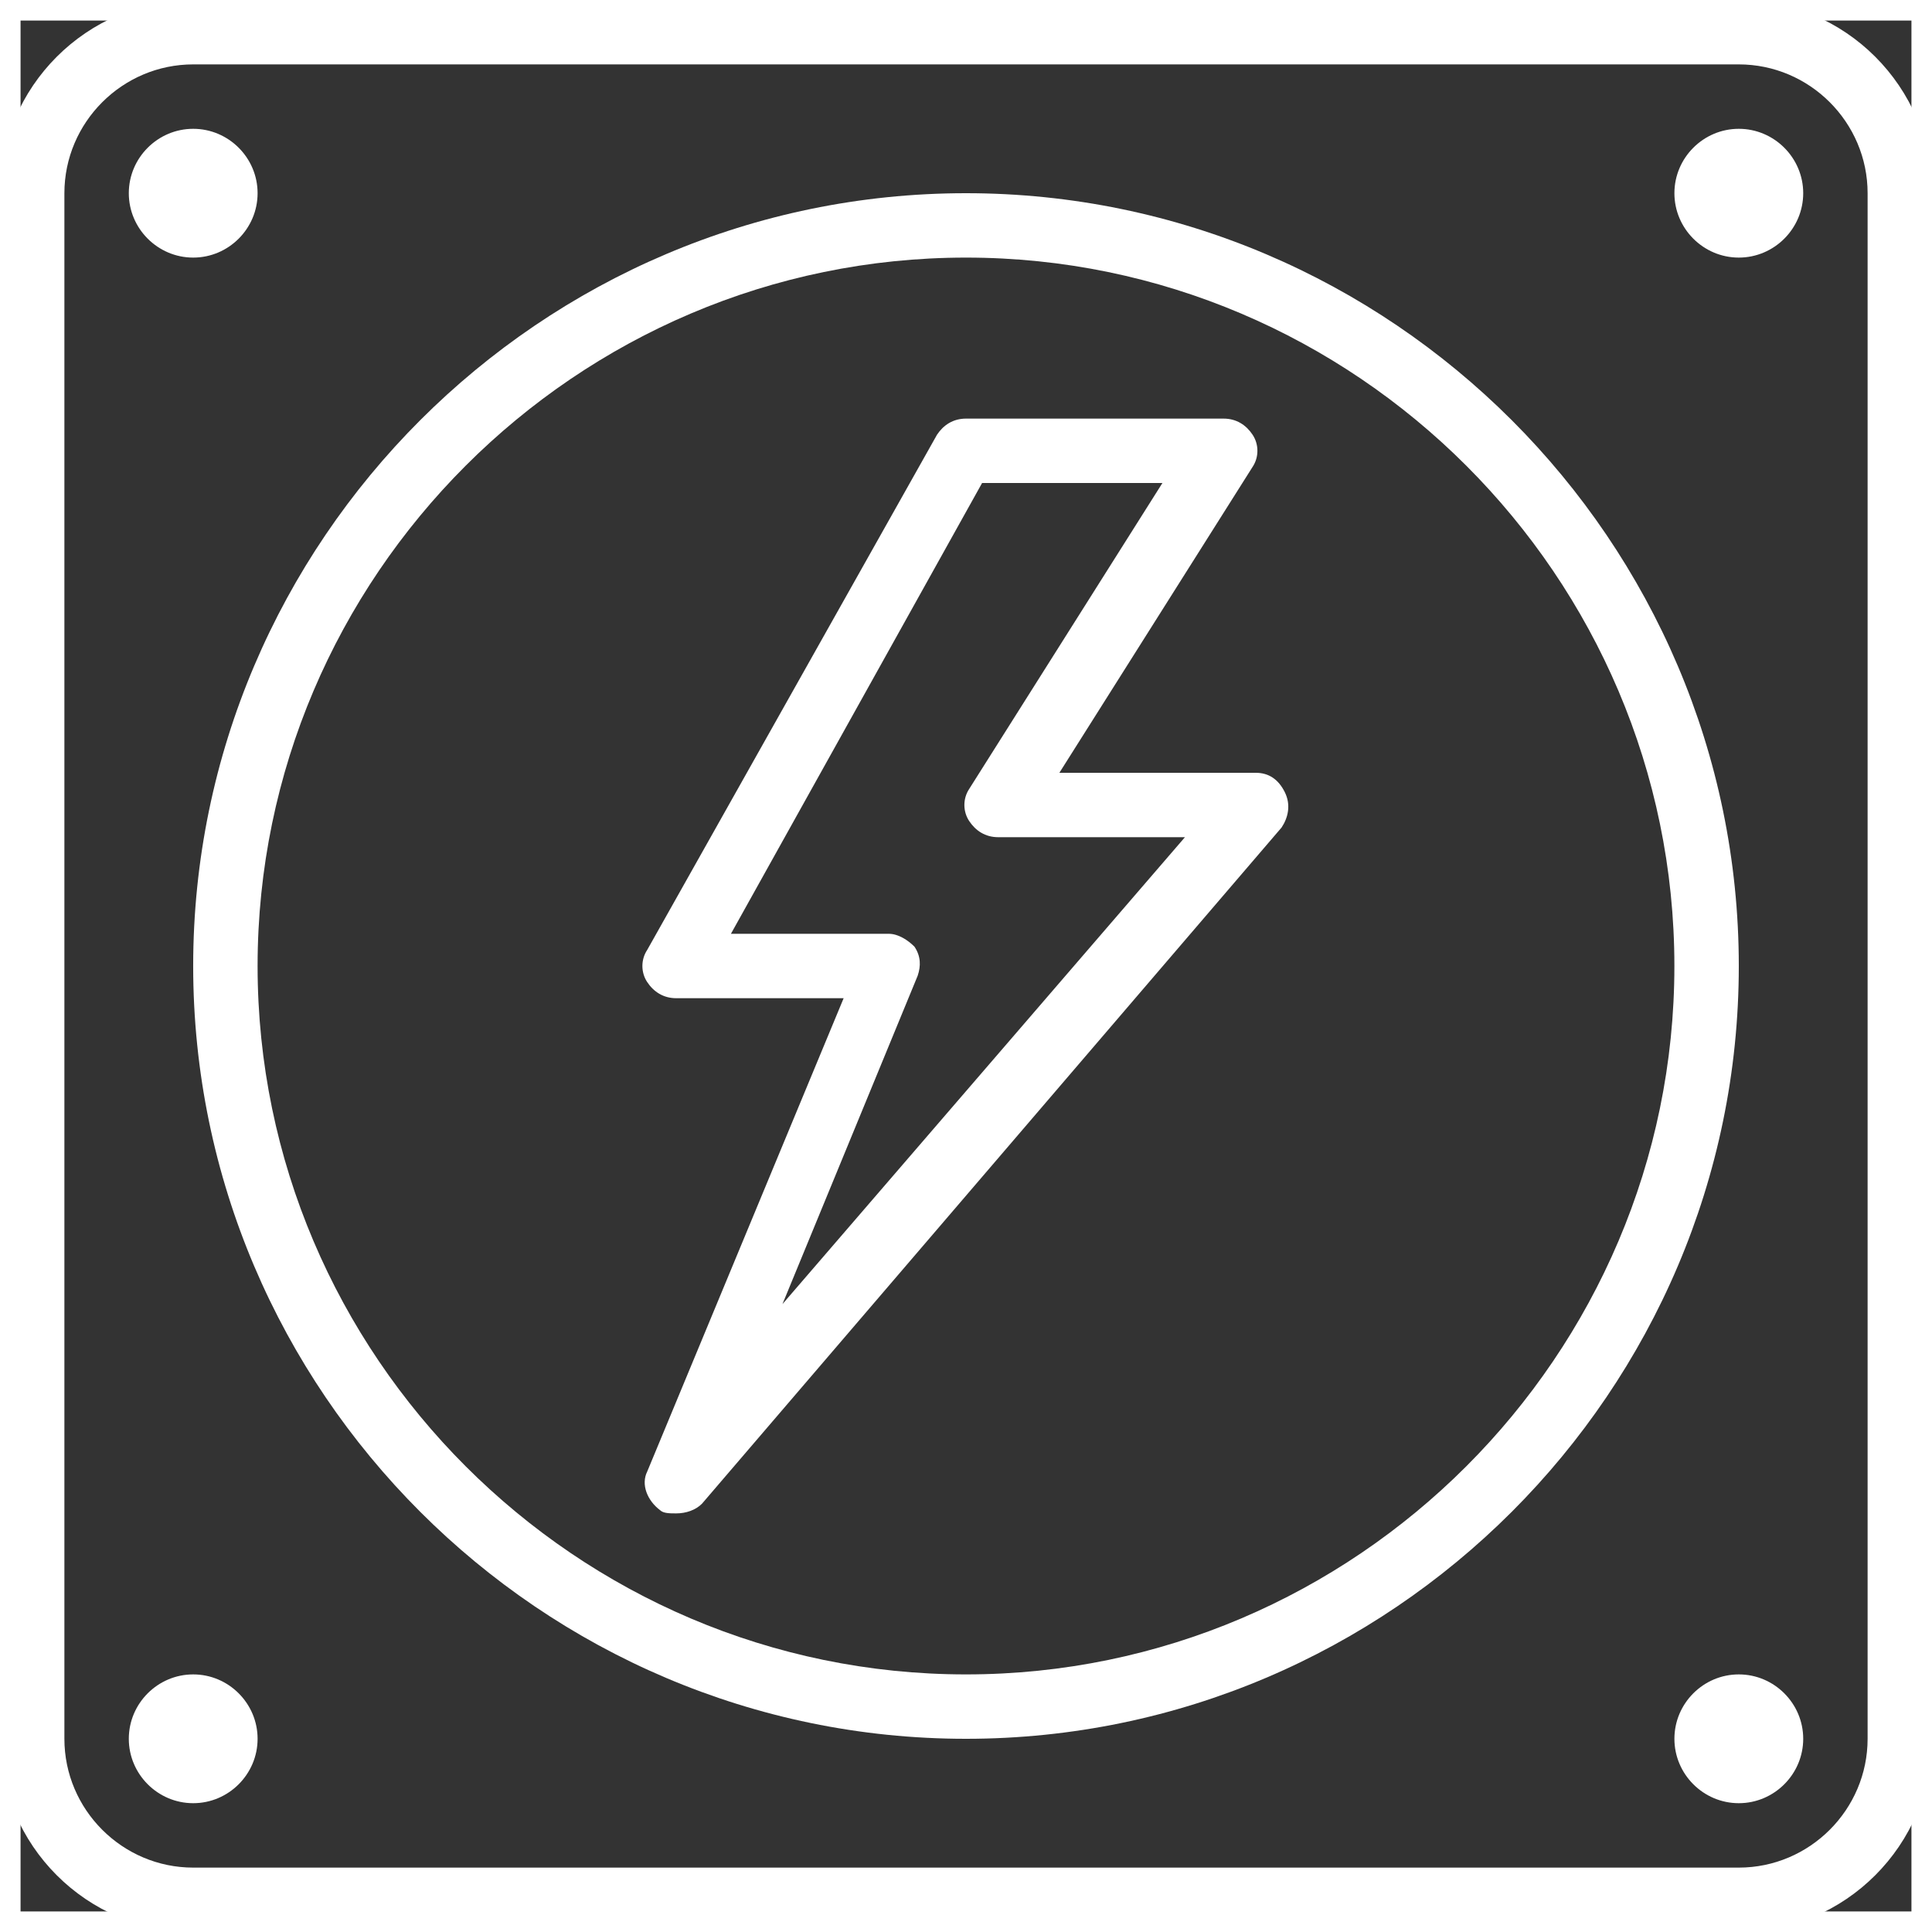 <?xml version="1.0" encoding="UTF-8"?>
<svg xmlns="http://www.w3.org/2000/svg" width="94" height="94" viewBox="0 0 94 94" fill="none">
  <rect x="0" y="0" width="94" height="94" fill="#333333" stroke="none"/>
  <g clip-path="url(#clip0_70_1728)">
    <path d="M61.1 37.6H51.543L60.943 22.717C61.257 22.247 61.257 21.62 60.943 21.15C60.63 20.68 60.16 20.367 59.533 20.367H47C46.373 20.367 45.903 20.68 45.59 21.15L31.49 46.217C31.177 46.687 31.177 47.313 31.49 47.783C31.803 48.253 32.273 48.567 32.9 48.567H41.047L31.49 71.597C31.177 72.223 31.49 73.007 32.117 73.477C32.273 73.633 32.587 73.633 32.9 73.633C33.37 73.633 33.84 73.477 34.153 73.163L62.353 40.263C62.667 39.793 62.823 39.167 62.51 38.54C62.197 37.913 61.727 37.6 61.1 37.6ZM38.07 63.45L44.65 47.47C44.807 47 44.807 46.53 44.493 46.06C44.18 45.746 43.71 45.433 43.24 45.433H35.563L47.783 23.5H56.557L47.157 38.383C46.843 38.853 46.843 39.48 47.157 39.95C47.47 40.42 47.94 40.733 48.566 40.733H57.653L38.07 63.45Z" fill="white"></path>
    <path d="M84.6 0H9.4C4.23 0 0 4.23 0 9.4V84.6C0 89.77 4.23 94 9.4 94H84.6C89.77 94 94 89.77 94 84.6V9.4C94 4.23 89.77 0 84.6 0ZM90.867 84.6C90.867 88.047 88.047 90.867 84.6 90.867H9.4C5.953 90.867 3.133 88.047 3.133 84.6V9.4C3.133 5.953 5.953 3.133 9.4 3.133H84.6C88.047 3.133 90.867 5.953 90.867 9.4V84.6Z" fill="white"></path>
    <path d="M46.999 9.4C26.32 9.4 9.399 26.32 9.399 47C9.399 67.68 26.319 84.6 46.999 84.6C67.68 84.6 84.6 67.68 84.6 47C84.6 26.32 67.68 9.4 46.999 9.4ZM46.999 81.467C28.043 81.467 12.533 65.957 12.533 47C12.533 28.043 28.043 12.533 46.999 12.533C65.956 12.533 81.466 28.043 81.466 47C81.466 65.957 65.956 81.467 46.999 81.467Z" fill="white"></path>
    <path d="M9.4 12.533C11.123 12.533 12.533 11.123 12.533 9.4C12.533 7.677 11.123 6.267 9.4 6.267C7.677 6.267 6.267 7.677 6.267 9.4C6.267 11.123 7.677 12.533 9.4 12.533Z" fill="white"></path>
    <path d="M9.4 81.467C7.677 81.467 6.267 82.876 6.267 84.6C6.267 86.323 7.677 87.733 9.4 87.733C11.123 87.733 12.533 86.323 12.533 84.6C12.533 82.876 11.123 81.467 9.4 81.467Z" fill="white"></path>
    <path d="M84.6 6.267C82.877 6.267 81.467 7.677 81.467 9.4C81.467 11.123 82.877 12.533 84.6 12.533C86.323 12.533 87.734 11.123 87.734 9.4C87.734 7.677 86.323 6.267 84.6 6.267Z" fill="white"></path>
    <path d="M84.6 81.467C82.877 81.467 81.467 82.876 81.467 84.6C81.467 86.323 82.877 87.733 84.6 87.733C86.323 87.733 87.734 86.323 87.734 84.6C87.734 82.876 86.323 81.467 84.6 81.467Z" fill="white"></path>
  </g>
  <rect x="0.5" y="0.5" width="93" height="93" stroke="white"></rect>
  <defs>
    <clipPath id="clip0_70_1728">
      <rect width="94" height="94" fill="white"></rect>
    </clipPath>
  </defs>
</svg>
